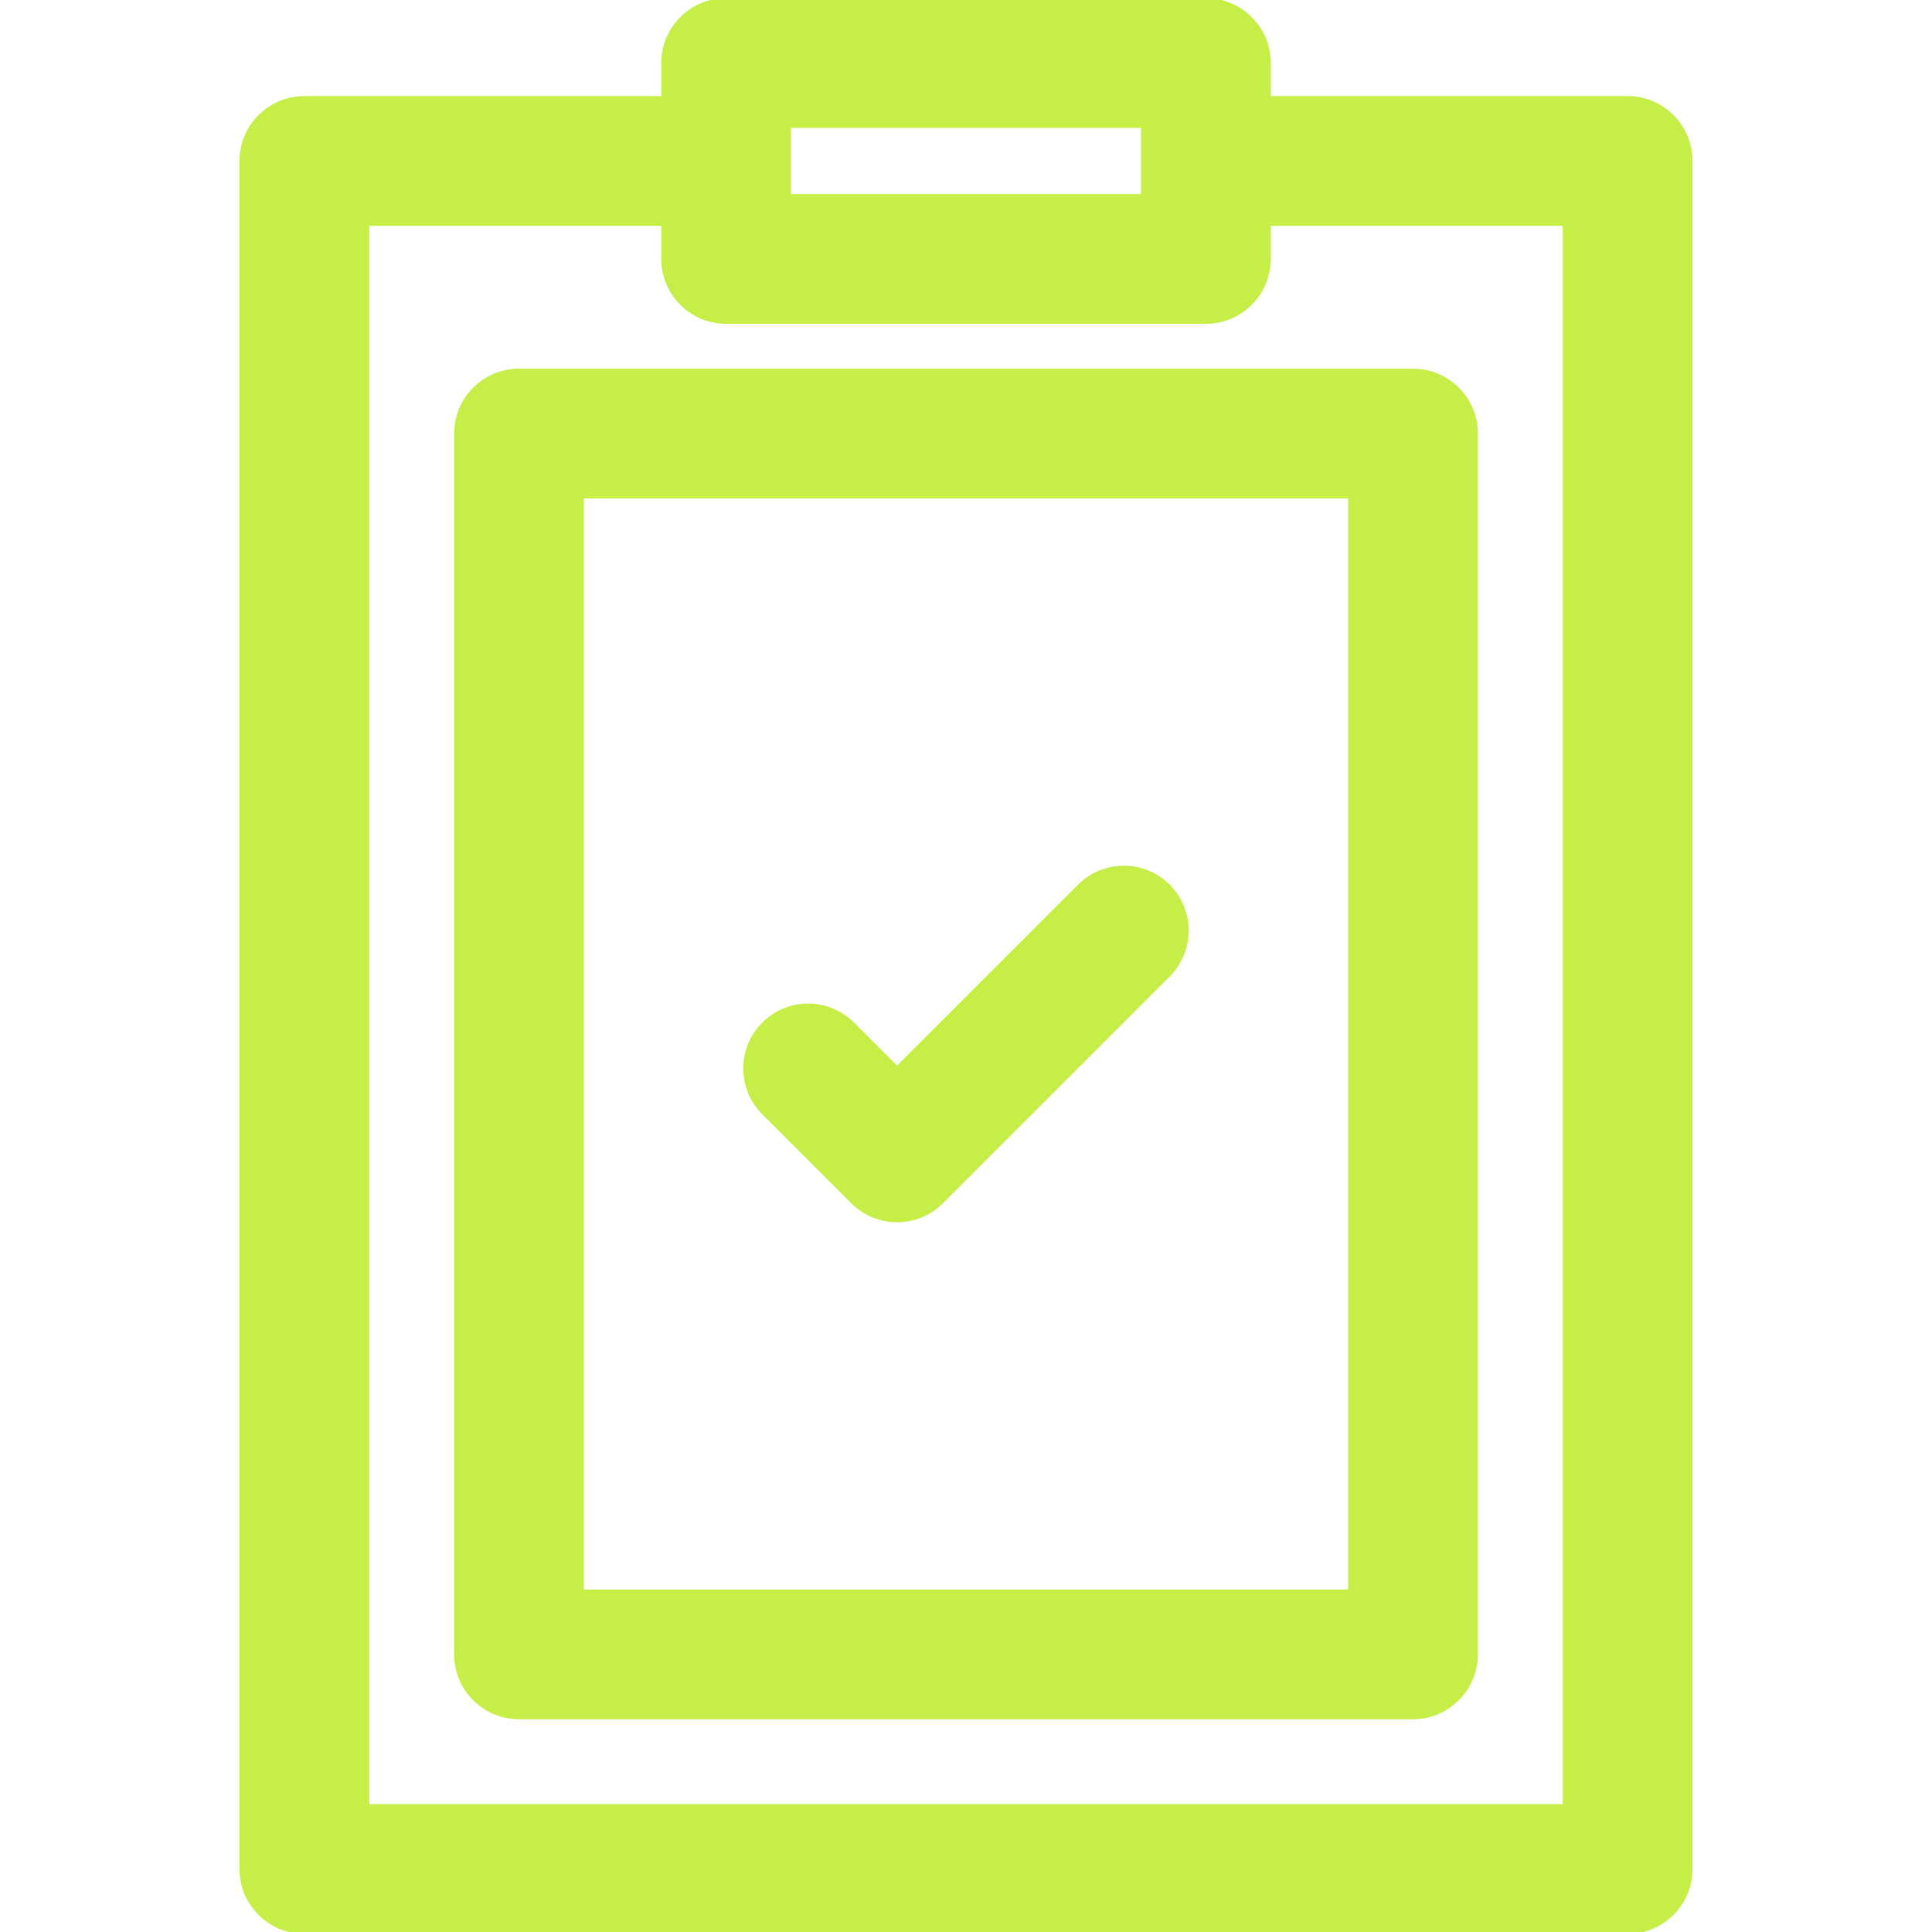 <!DOCTYPE svg PUBLIC "-//W3C//DTD SVG 1.1//EN" "http://www.w3.org/Graphics/SVG/1.1/DTD/svg11.dtd">
<!-- Uploaded to: SVG Repo, www.svgrepo.com, Transformed by: SVG Repo Mixer Tools -->
<svg fill="#c5ef47" height="800px" width="800px" version="1.1" id="Layer_1" xmlns="http://www.w3.org/2000/svg" xmlns:xlink="http://www.w3.org/1999/xlink" viewBox="0 0 512 512" xml:space="preserve" stroke="#c5ef47">
<g id="SVGRepo_bgCarrier" stroke-width="0"/>
<g id="SVGRepo_tracerCarrier" stroke-linecap="round" stroke-linejoin="round"/>
<g id="SVGRepo_iconCarrier"> <g> <g> <path d="M431.342,25.962h-95.078v-9.266c0-9.22-7.475-16.696-16.696-16.696H192.434c-9.22,0-16.696,7.475-16.696,16.696v9.266 H80.659c-9.22,0-16.696,7.475-16.696,16.696v452.647c0,9.22,7.475,16.696,16.696,16.696H431.34c9.22,0,16.696-7.475,16.696-16.696 V42.657C448.037,33.437,440.562,25.962,431.342,25.962z M209.129,33.391h93.743c0,6.696,0,11.813,0,18.533h-93.743 C209.129,45.22,209.129,40.112,209.129,33.391z M414.646,478.609L414.646,478.609H97.355V59.353h78.383v9.267 c0,9.22,7.475,16.696,16.696,16.696h127.134c9.22,0,16.696-7.475,16.696-16.696v-9.267h78.383V478.609z"/> </g> </g> <g> <g> <path d="M374.46,98.208H137.54c-9.22,0-16.696,7.475-16.696,16.696v323.519c0,9.22,7.475,16.696,16.696,16.696H374.46 c9.22,0,16.696-7.475,16.696-16.696V114.904C391.155,105.683,383.68,98.208,374.46,98.208z M357.764,421.728H154.236V131.6 h203.528V421.728z"/> </g> </g> <g> <g> <path d="M309.639,234.808c-6.52-6.52-17.092-6.52-23.611,0l-48.296,48.295l-11.758-11.758c-6.519-6.52-17.091-6.52-23.611,0 c-6.52,6.52-6.52,17.091,0,23.611l23.564,23.564c6.519,6.52,17.091,6.521,23.611,0l60.101-60.101 C316.159,251.898,316.159,241.328,309.639,234.808z"/> </g> </g> </g>
</svg>